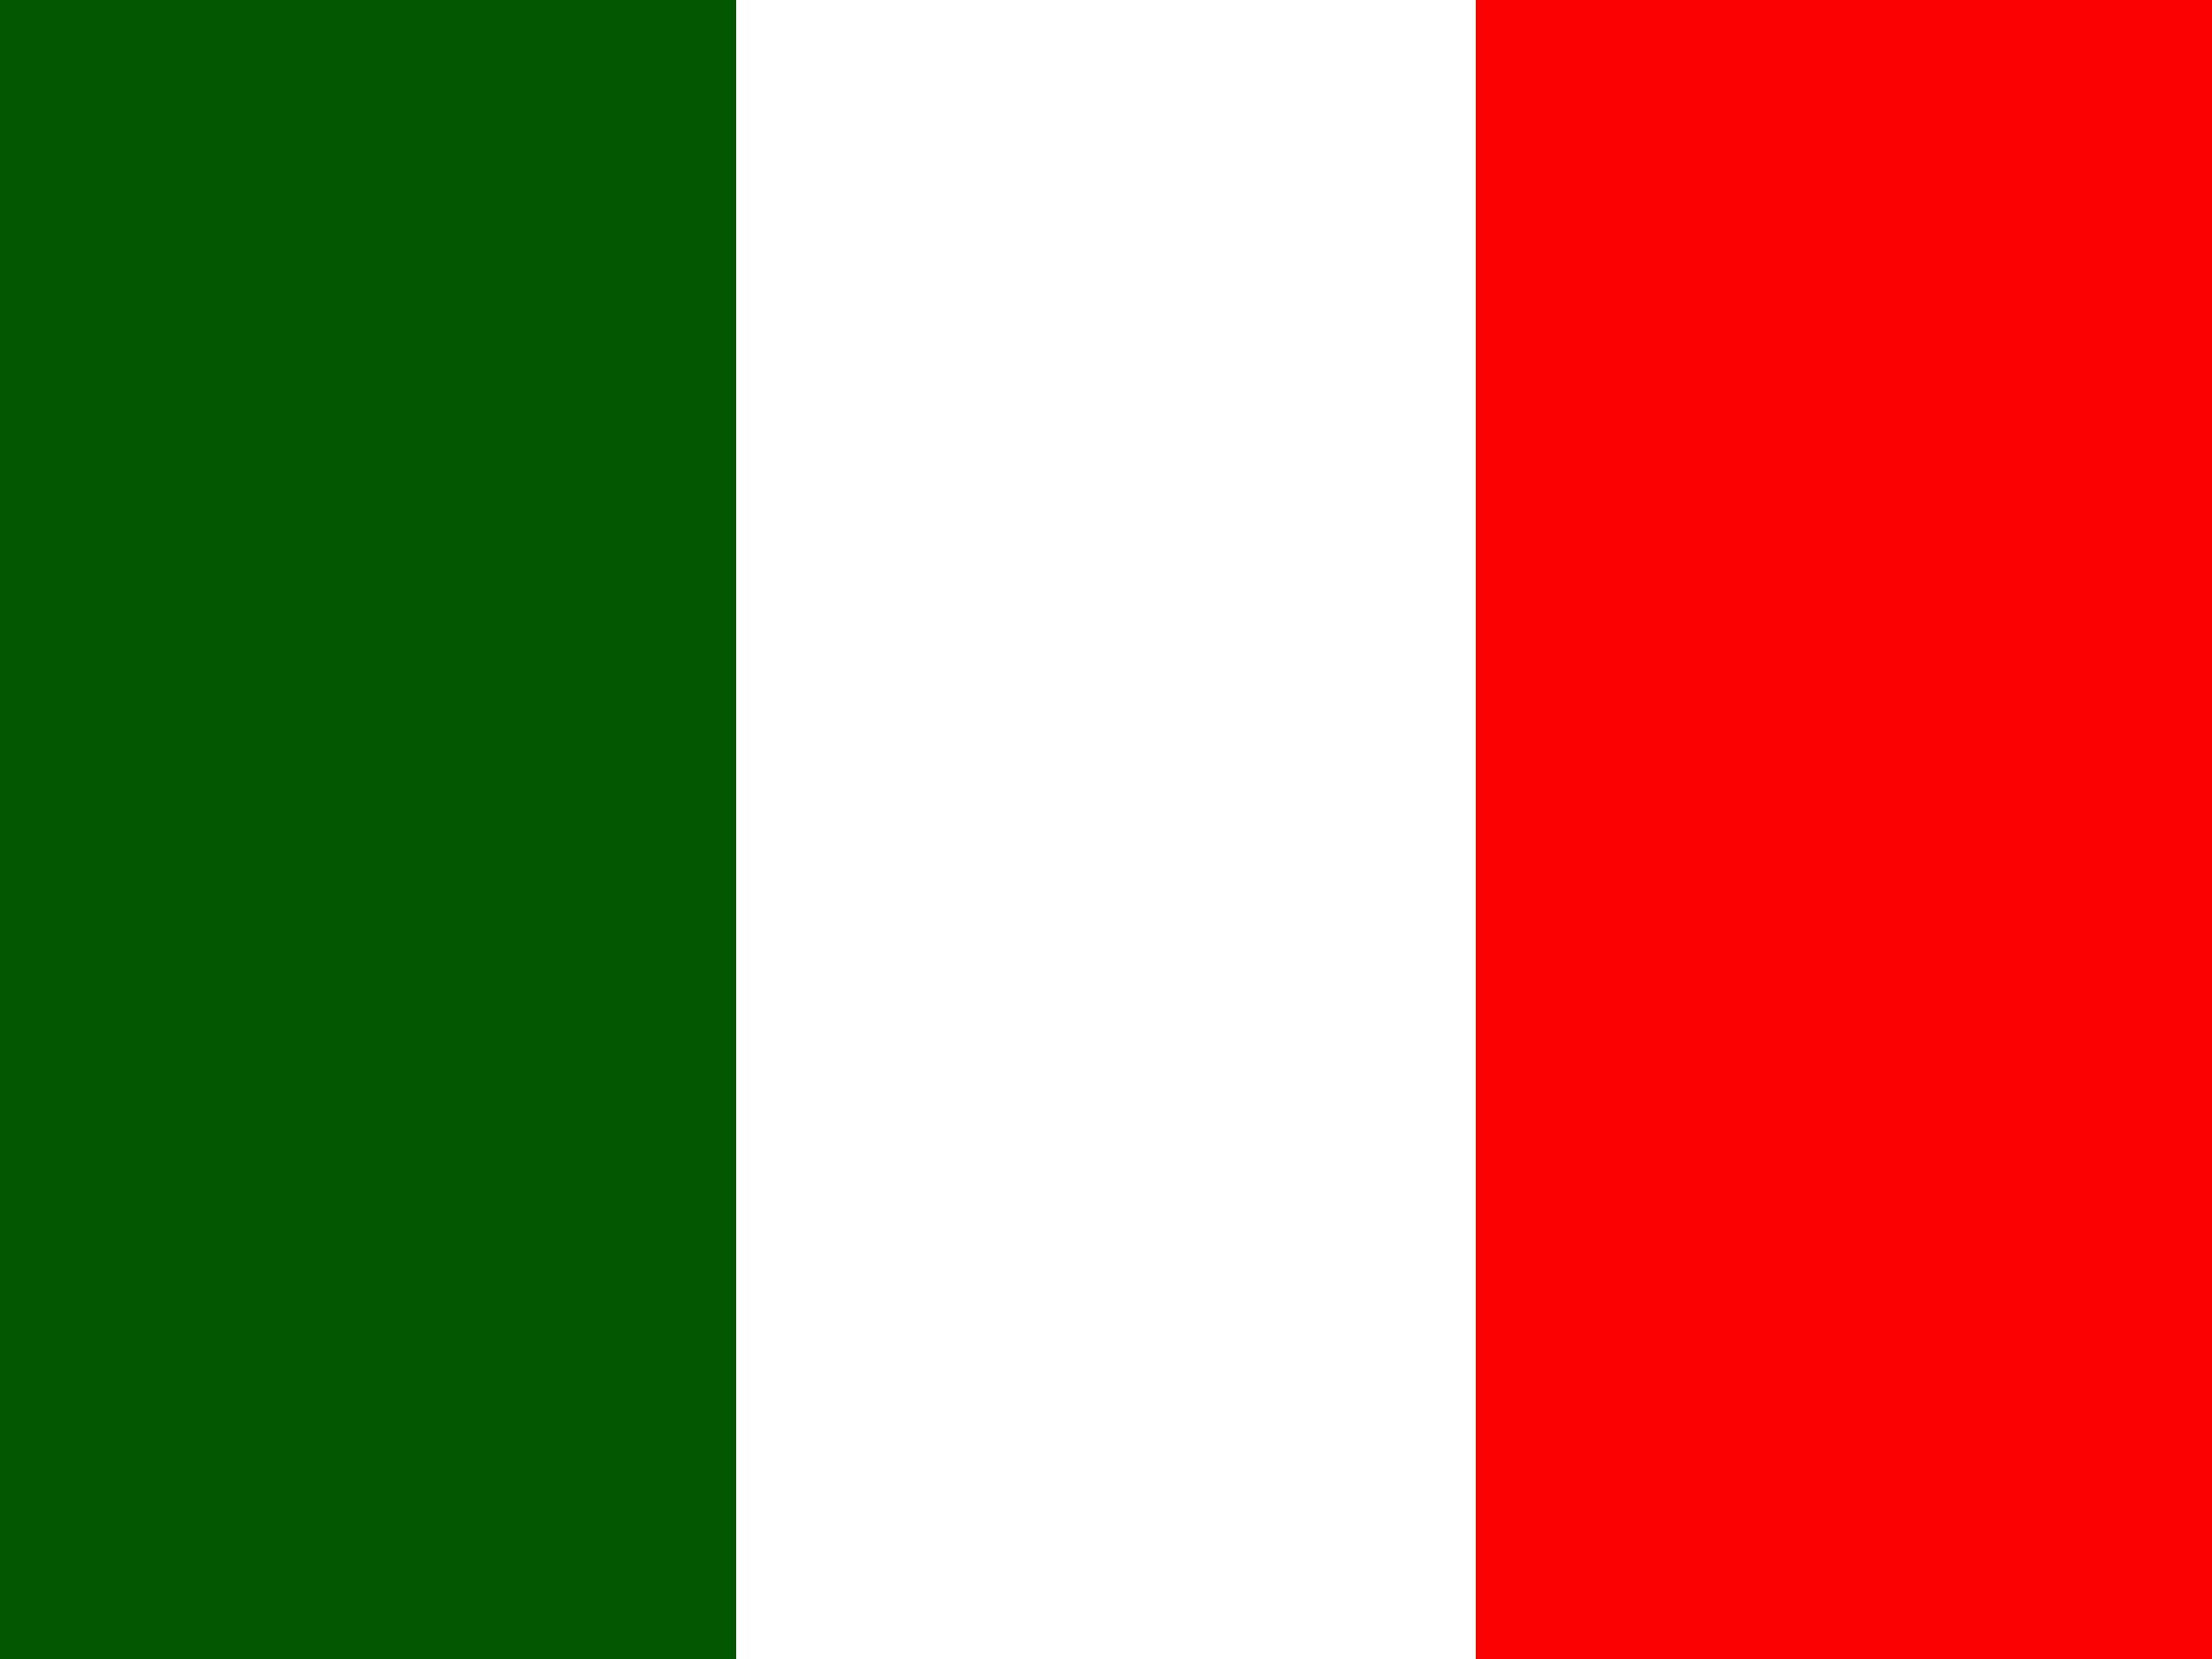<svg xmlns="http://www.w3.org/2000/svg" width="640" height="480" version="1"><g fill-rule="evenodd" stroke-width="1pt"><path fill="#fff" d="M0 0h640v480H0z"/><path fill="#005700" d="M0 0h213v480H0z"/><path fill="#fc0000" d="M427 0h213v480H427z"/></g></svg>